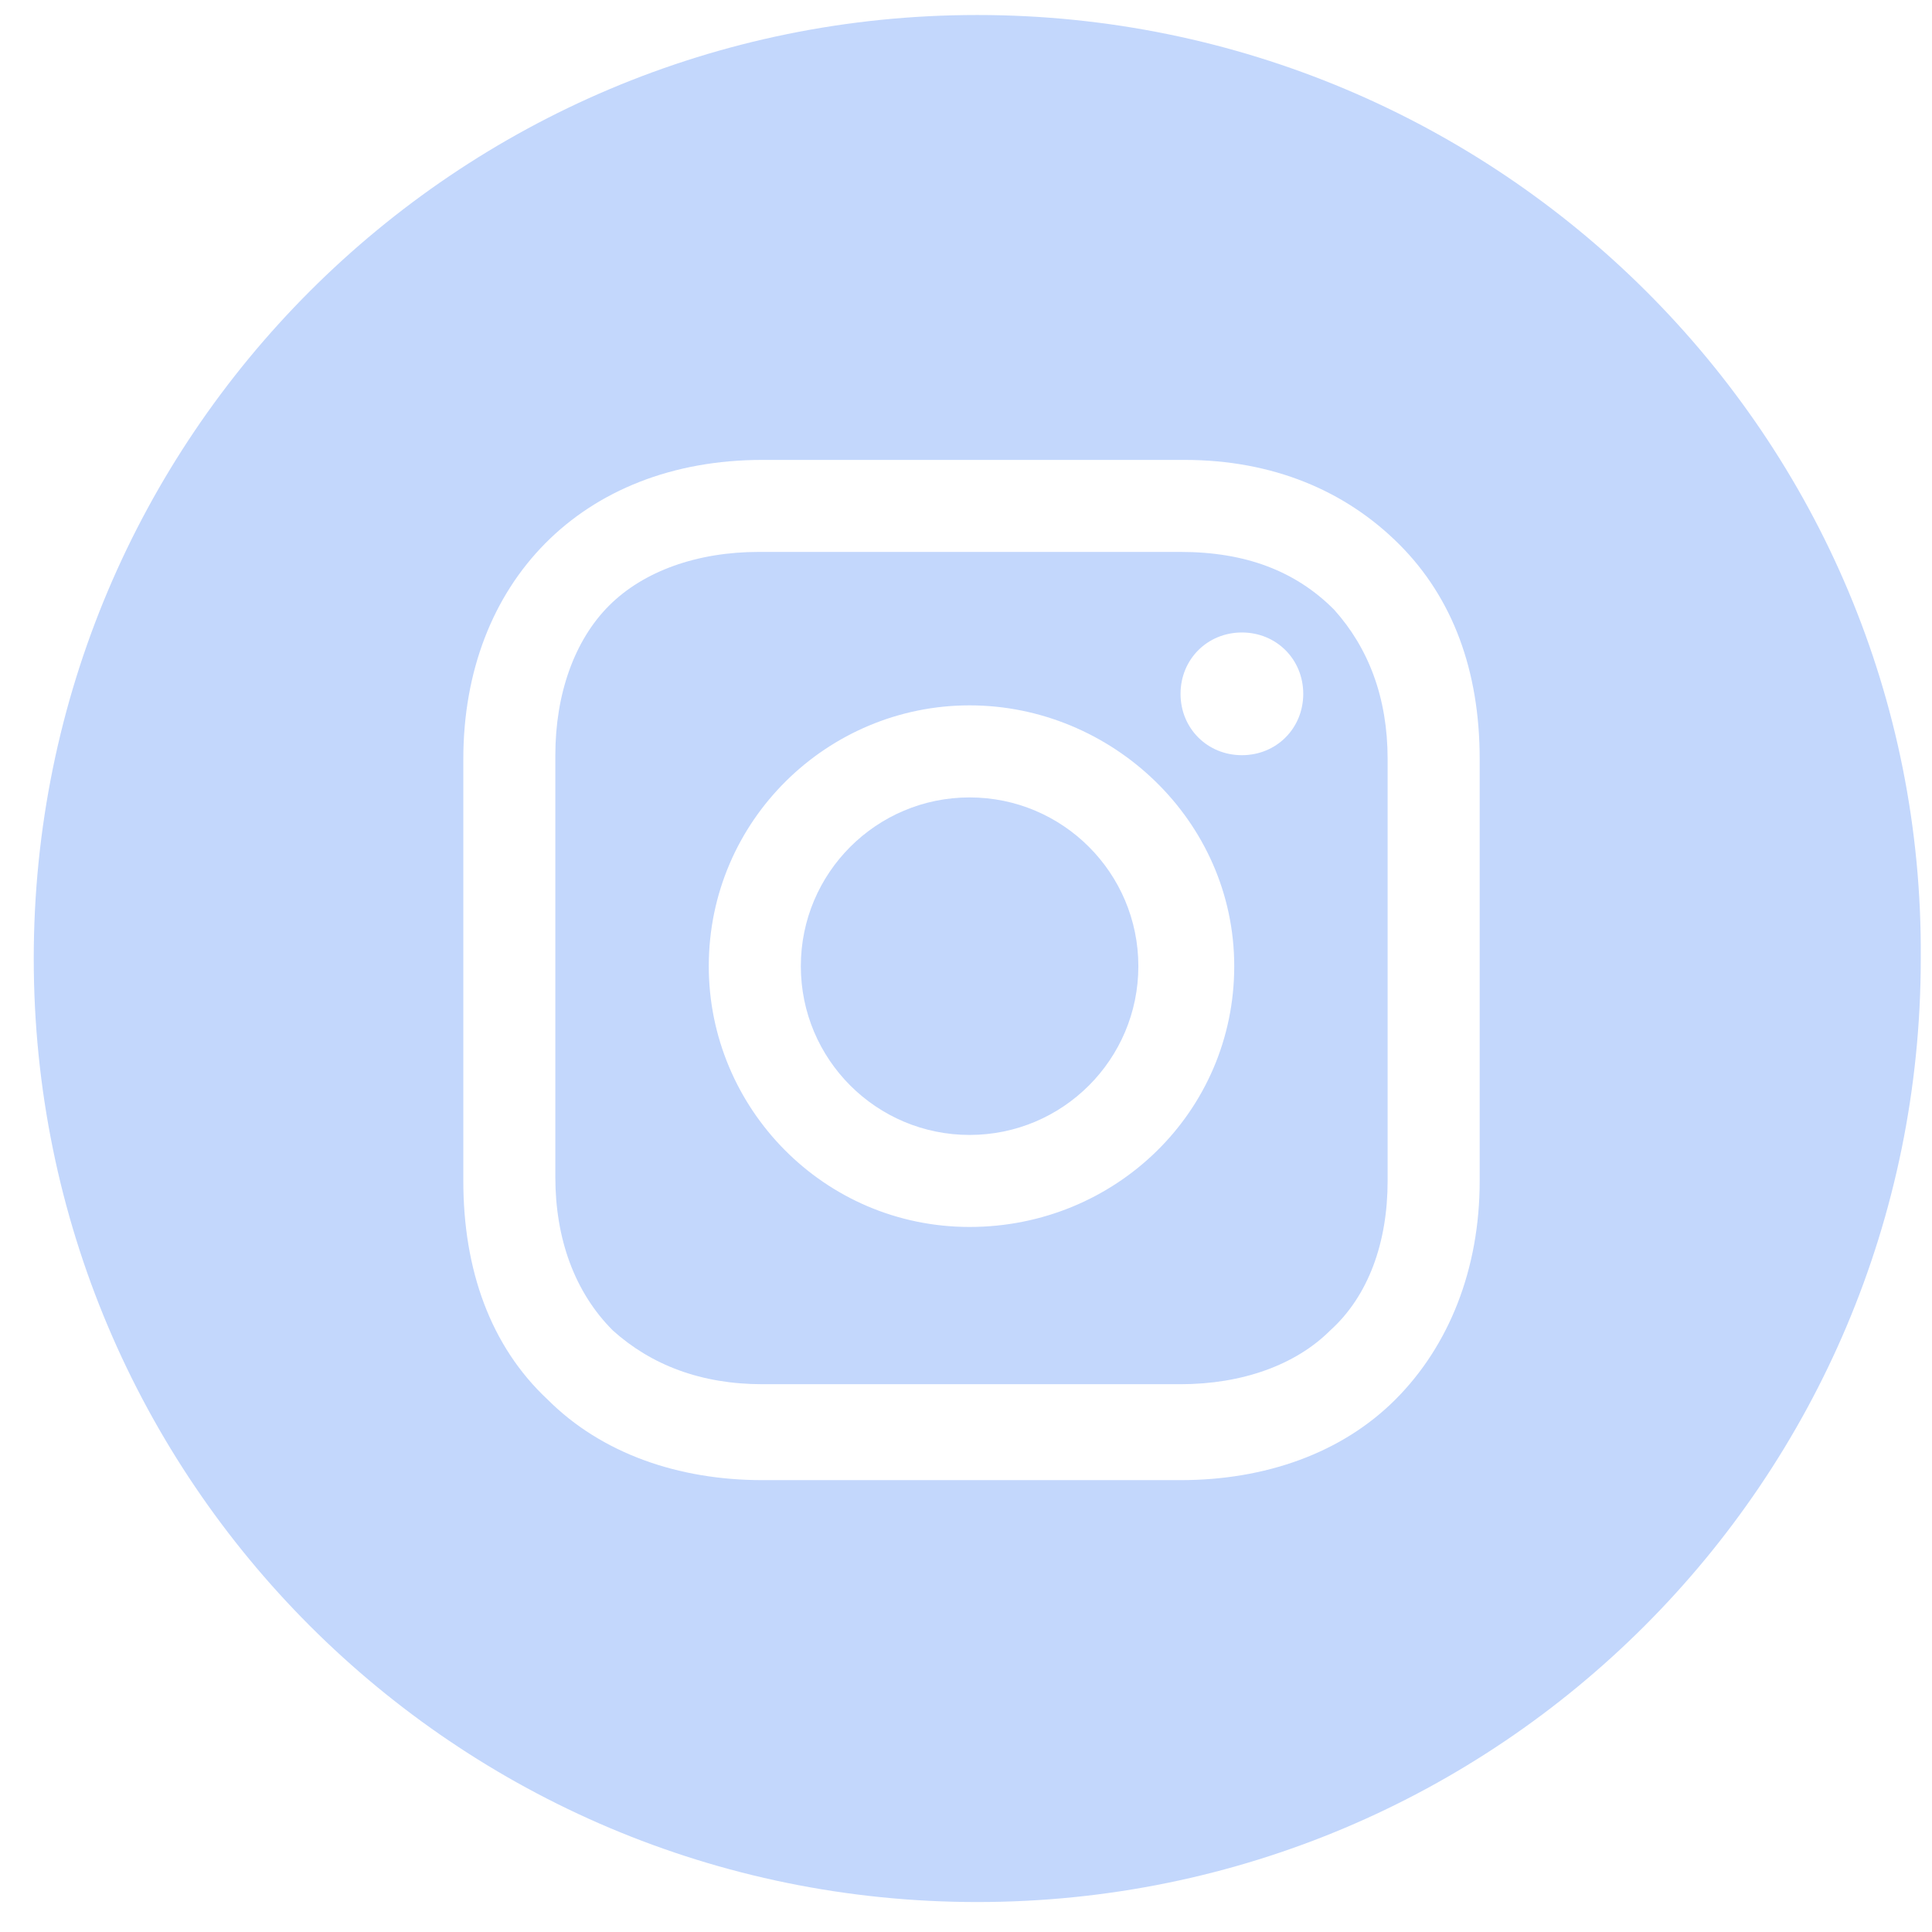 <svg width="43" height="43" viewBox="0 0 43 43" fill="none" xmlns="http://www.w3.org/2000/svg">
<path d="M21.58 25.26C23.654 25.26 25.336 23.578 25.336 21.504C25.336 19.43 23.654 17.748 21.58 17.748C19.505 17.748 17.824 19.43 17.824 21.504C17.824 23.578 19.505 25.26 21.58 25.26Z" fill="#C3D7FC"/>
<path d="M26.275 12.284H16.885C15.519 12.284 14.324 12.711 13.556 13.479C12.787 14.248 12.36 15.443 12.36 16.808V26.199C12.36 27.564 12.787 28.76 13.641 29.613C14.495 30.381 15.604 30.808 16.97 30.808H26.275C27.641 30.808 28.836 30.381 29.604 29.613C30.458 28.845 30.884 27.65 30.884 26.284V16.894C30.884 15.528 30.458 14.418 29.689 13.565C28.836 12.711 27.726 12.284 26.275 12.284ZM21.58 27.308C18.336 27.308 15.775 24.662 15.775 21.504C15.775 18.26 18.421 15.699 21.58 15.699C24.738 15.699 27.47 18.26 27.47 21.504C27.47 24.747 24.824 27.308 21.58 27.308ZM27.641 16.808C26.872 16.808 26.275 16.211 26.275 15.443C26.275 14.674 26.872 14.077 27.641 14.077C28.409 14.077 29.006 14.674 29.006 15.443C29.006 16.211 28.409 16.808 27.641 16.808Z" fill="#C3D7FC"/>
<path d="M21.75 0.334C10.141 0.334 0.751 9.724 0.751 21.334C0.751 32.943 10.141 42.333 21.75 42.333C33.36 42.333 42.75 32.943 42.75 21.334C42.836 9.724 33.36 0.334 21.75 0.334ZM32.933 26.285C32.933 28.248 32.25 29.956 31.055 31.151C29.86 32.346 28.153 32.943 26.275 32.943H16.97C15.092 32.943 13.385 32.346 12.19 31.151C10.909 29.956 10.312 28.248 10.312 26.285V16.895C10.312 12.968 12.958 10.236 16.97 10.236H26.36C28.324 10.236 29.945 10.919 31.141 12.114C32.336 13.309 32.933 14.931 32.933 16.895V26.285Z" fill="#C3D7FC"/>
</svg>

